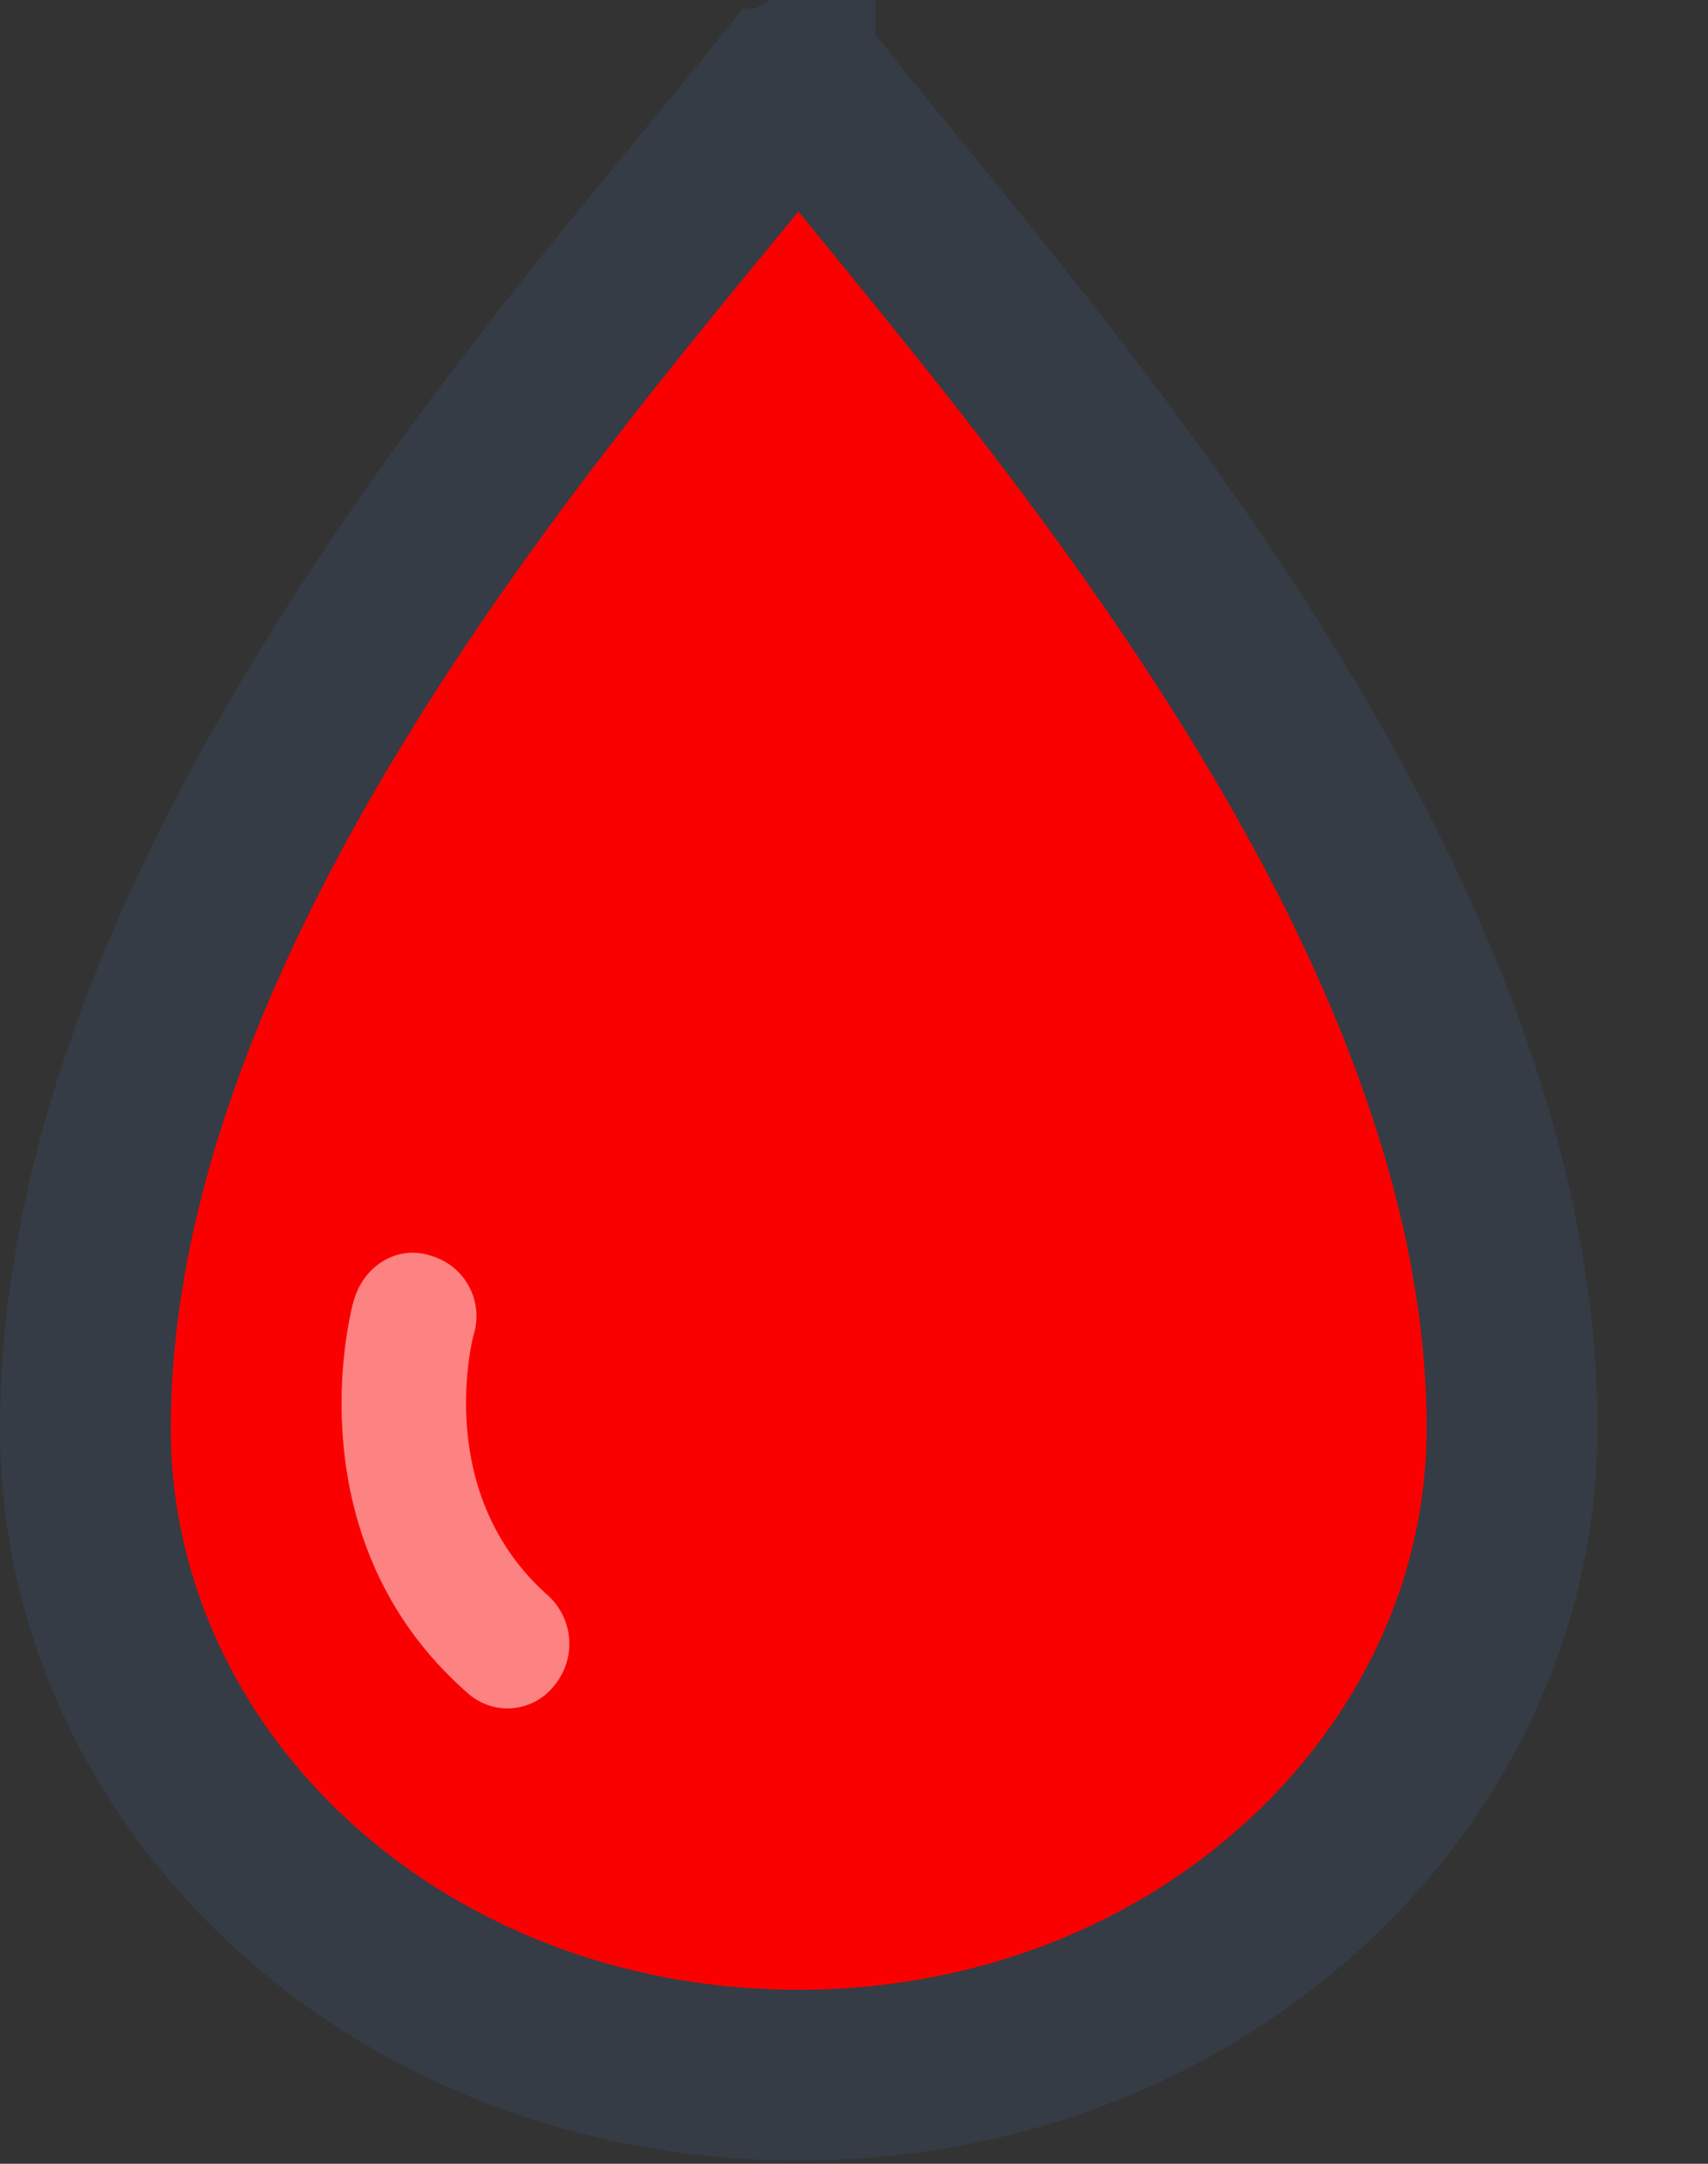 <svg class="brand-svg-logo svg-icon" width="15" height="19" viewBox="0 0 15 19" fill="none" xmlns="http://www.w3.org/2000/svg">
                <rect x="0" y="0" width="15" height="19" fill="#333333" stroke="none"/>
                <path d="M6.885.825l.018-.022.016-.024s.006-.006.018-.013A.174.174 0 0 1 7.015.75c.02 0 .08.016.132.077.218.278.47.586.743.92.89 1.092 2.018 2.474 3.029 4.069 1.323 2.087 2.36 4.416 2.36 6.726 0 3.072-2.736 5.68-6.264 5.68-3.53 0-6.265-2.583-6.265-5.68 0-2.31 1.032-4.641 2.35-6.727 1.04-1.646 2.212-3.07 3.12-4.175.243-.295.467-.567.665-.815z" fill="#FB0000" stroke="#353C45" stroke-width="1.5"></path>
                <path d="M4.158 11.726a.552.552 0 0 0-.376-.7c-.285-.095-.583.08-.674.39-.026.081-.557 2.088.998 3.45a.522.522 0 0 0 .764-.068.574.574 0 0 0-.065-.795c-.997-.89-.66-2.223-.647-2.277z" fill="#fff" fill-opacity=".51"></path>
            </svg>